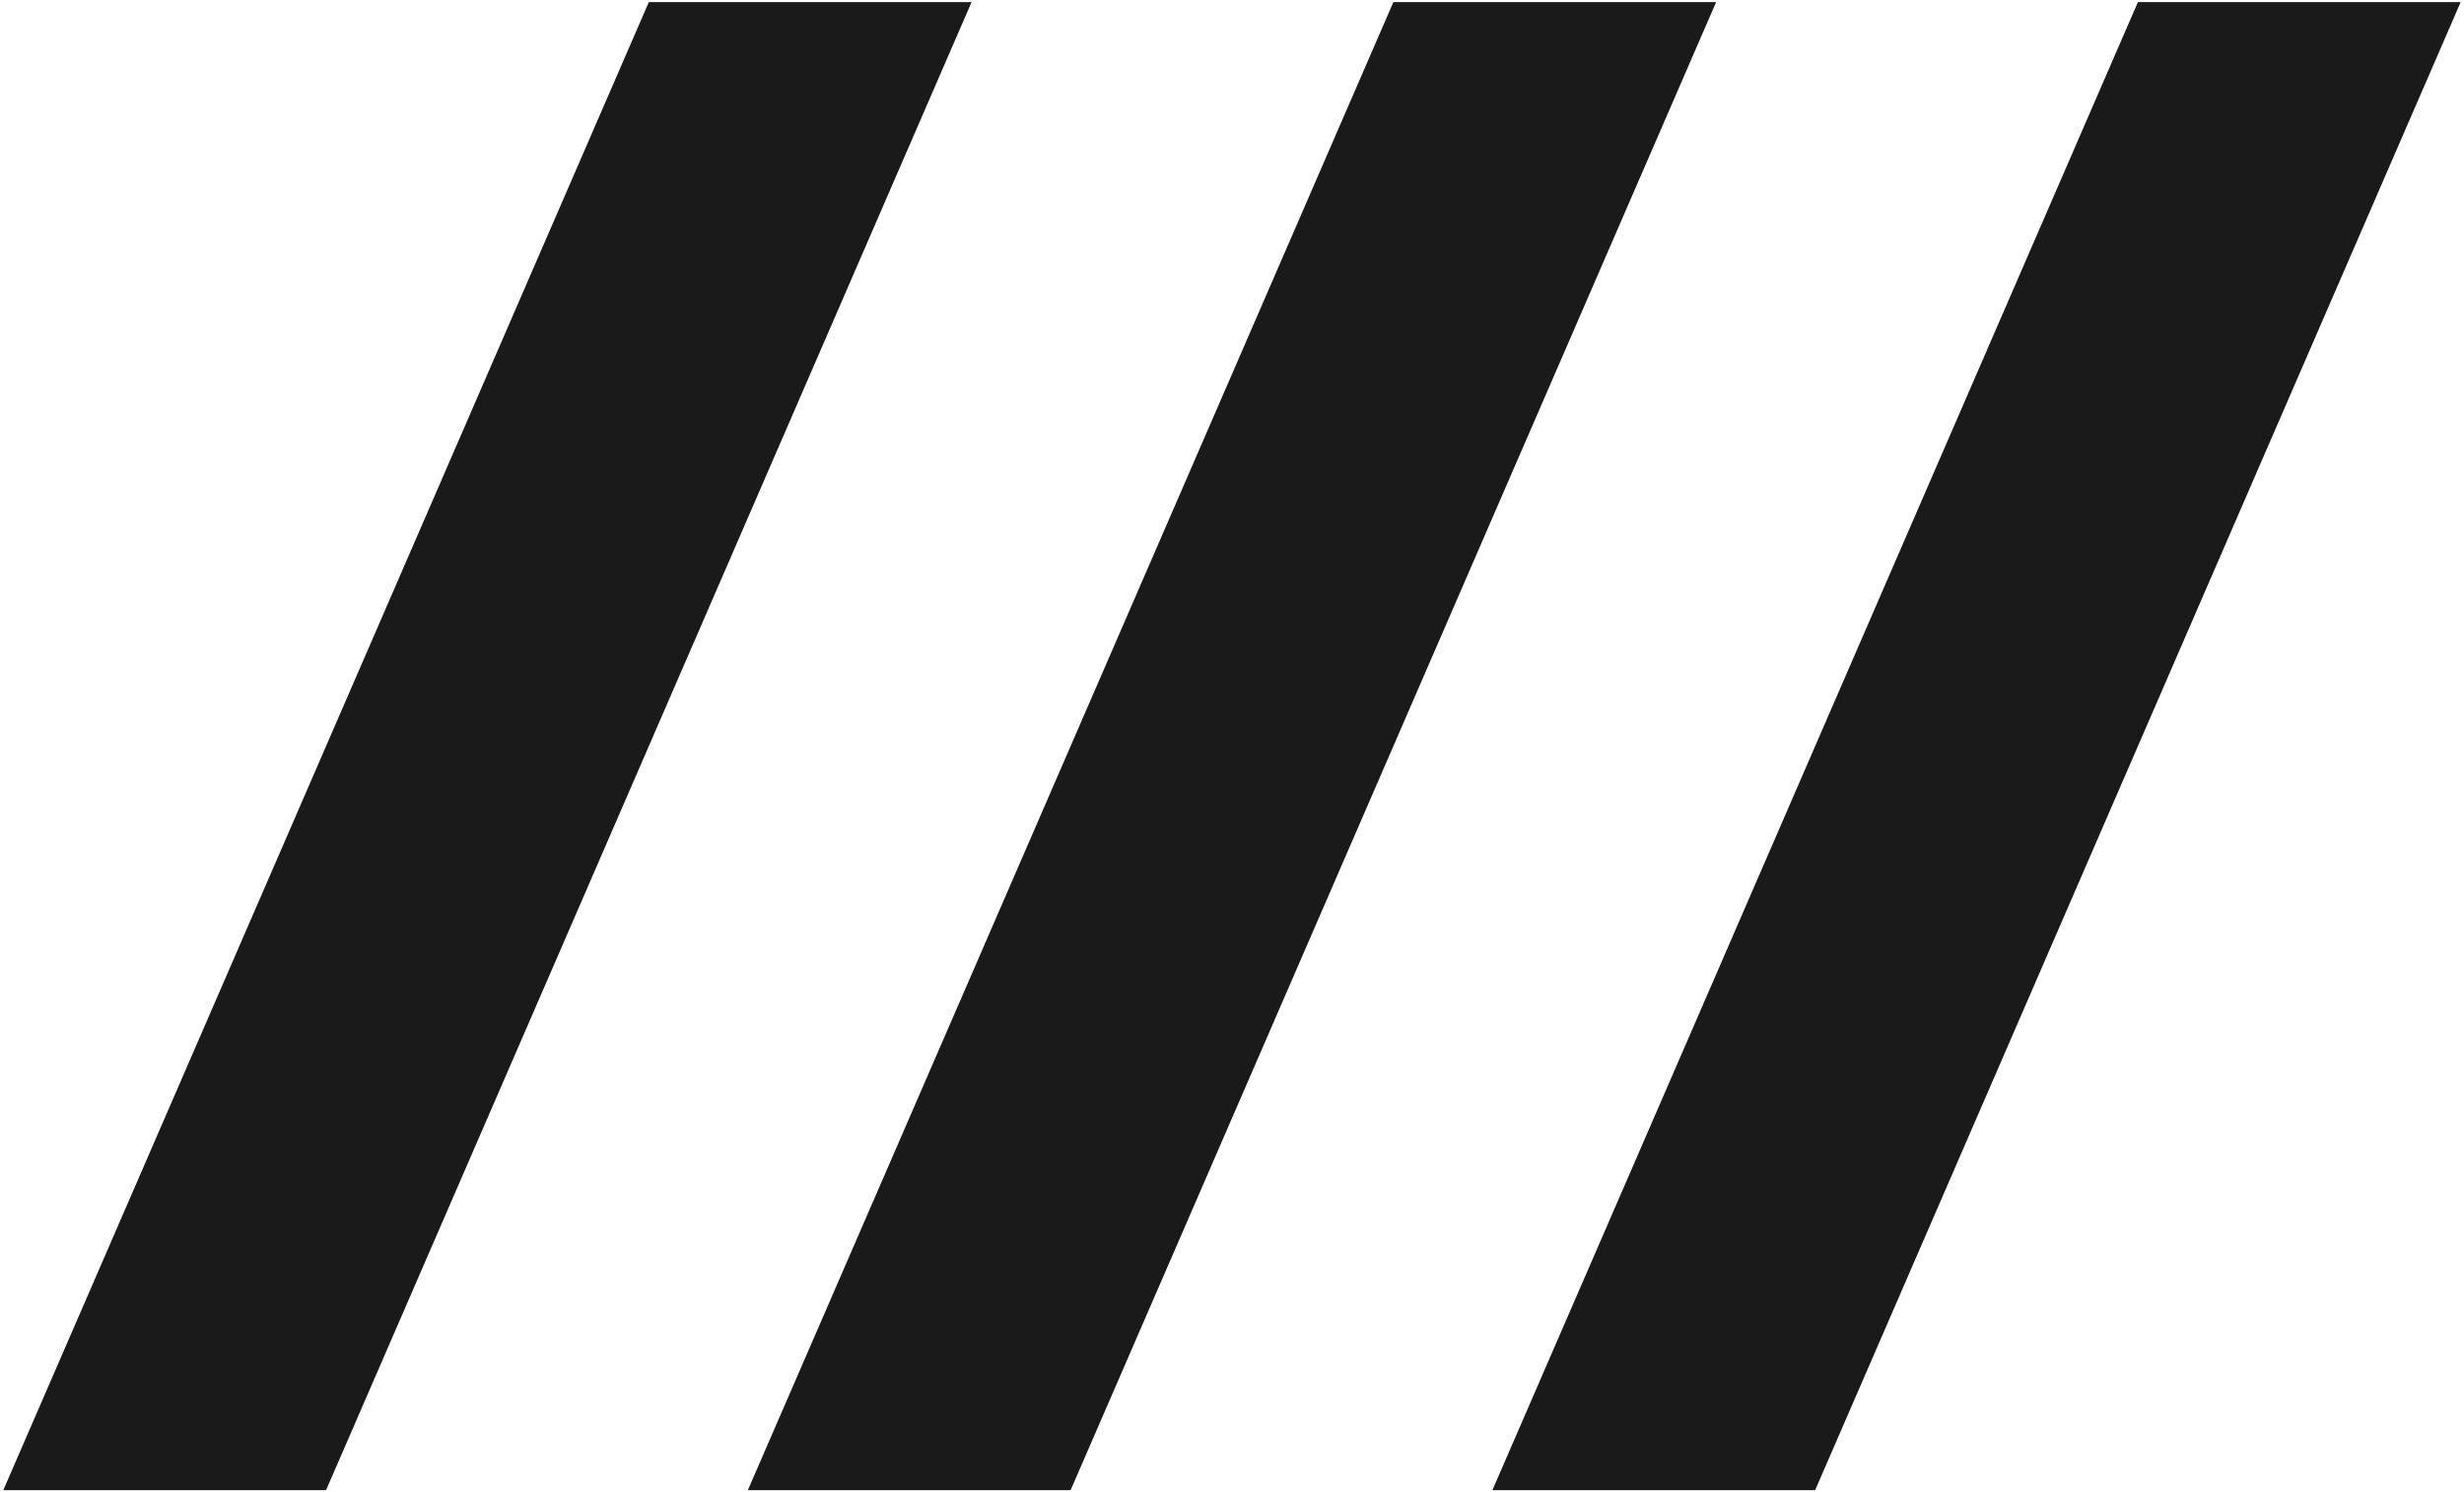 <?xml version="1.0" encoding="UTF-8"?>
<svg id="Calque_1" xmlns="http://www.w3.org/2000/svg" version="1.1" viewBox="0 0 594.7 360.2">
  <!-- Generator: Adobe Illustrator 29.8.2, SVG Export Plug-In . SVG Version: 2.1.1 Build 3)  -->
  <defs>
    <style>
      .st0 {
        fill: #1a1a1a;
      }
    </style>
  </defs>
  <polygon class="st0" points="78.7 359.7 .8 359.7 156.6 .5 234.5 .5 78.7 359.7"/>
  <polygon class="st0" points="258.4 359.7 180.5 359.7 336.3 .5 414.2 .5 258.4 359.7"/>
  <polygon class="st0" points="438.1 359.7 360.2 359.7 516 .5 593.9 .5 438.1 359.7"/>
</svg>